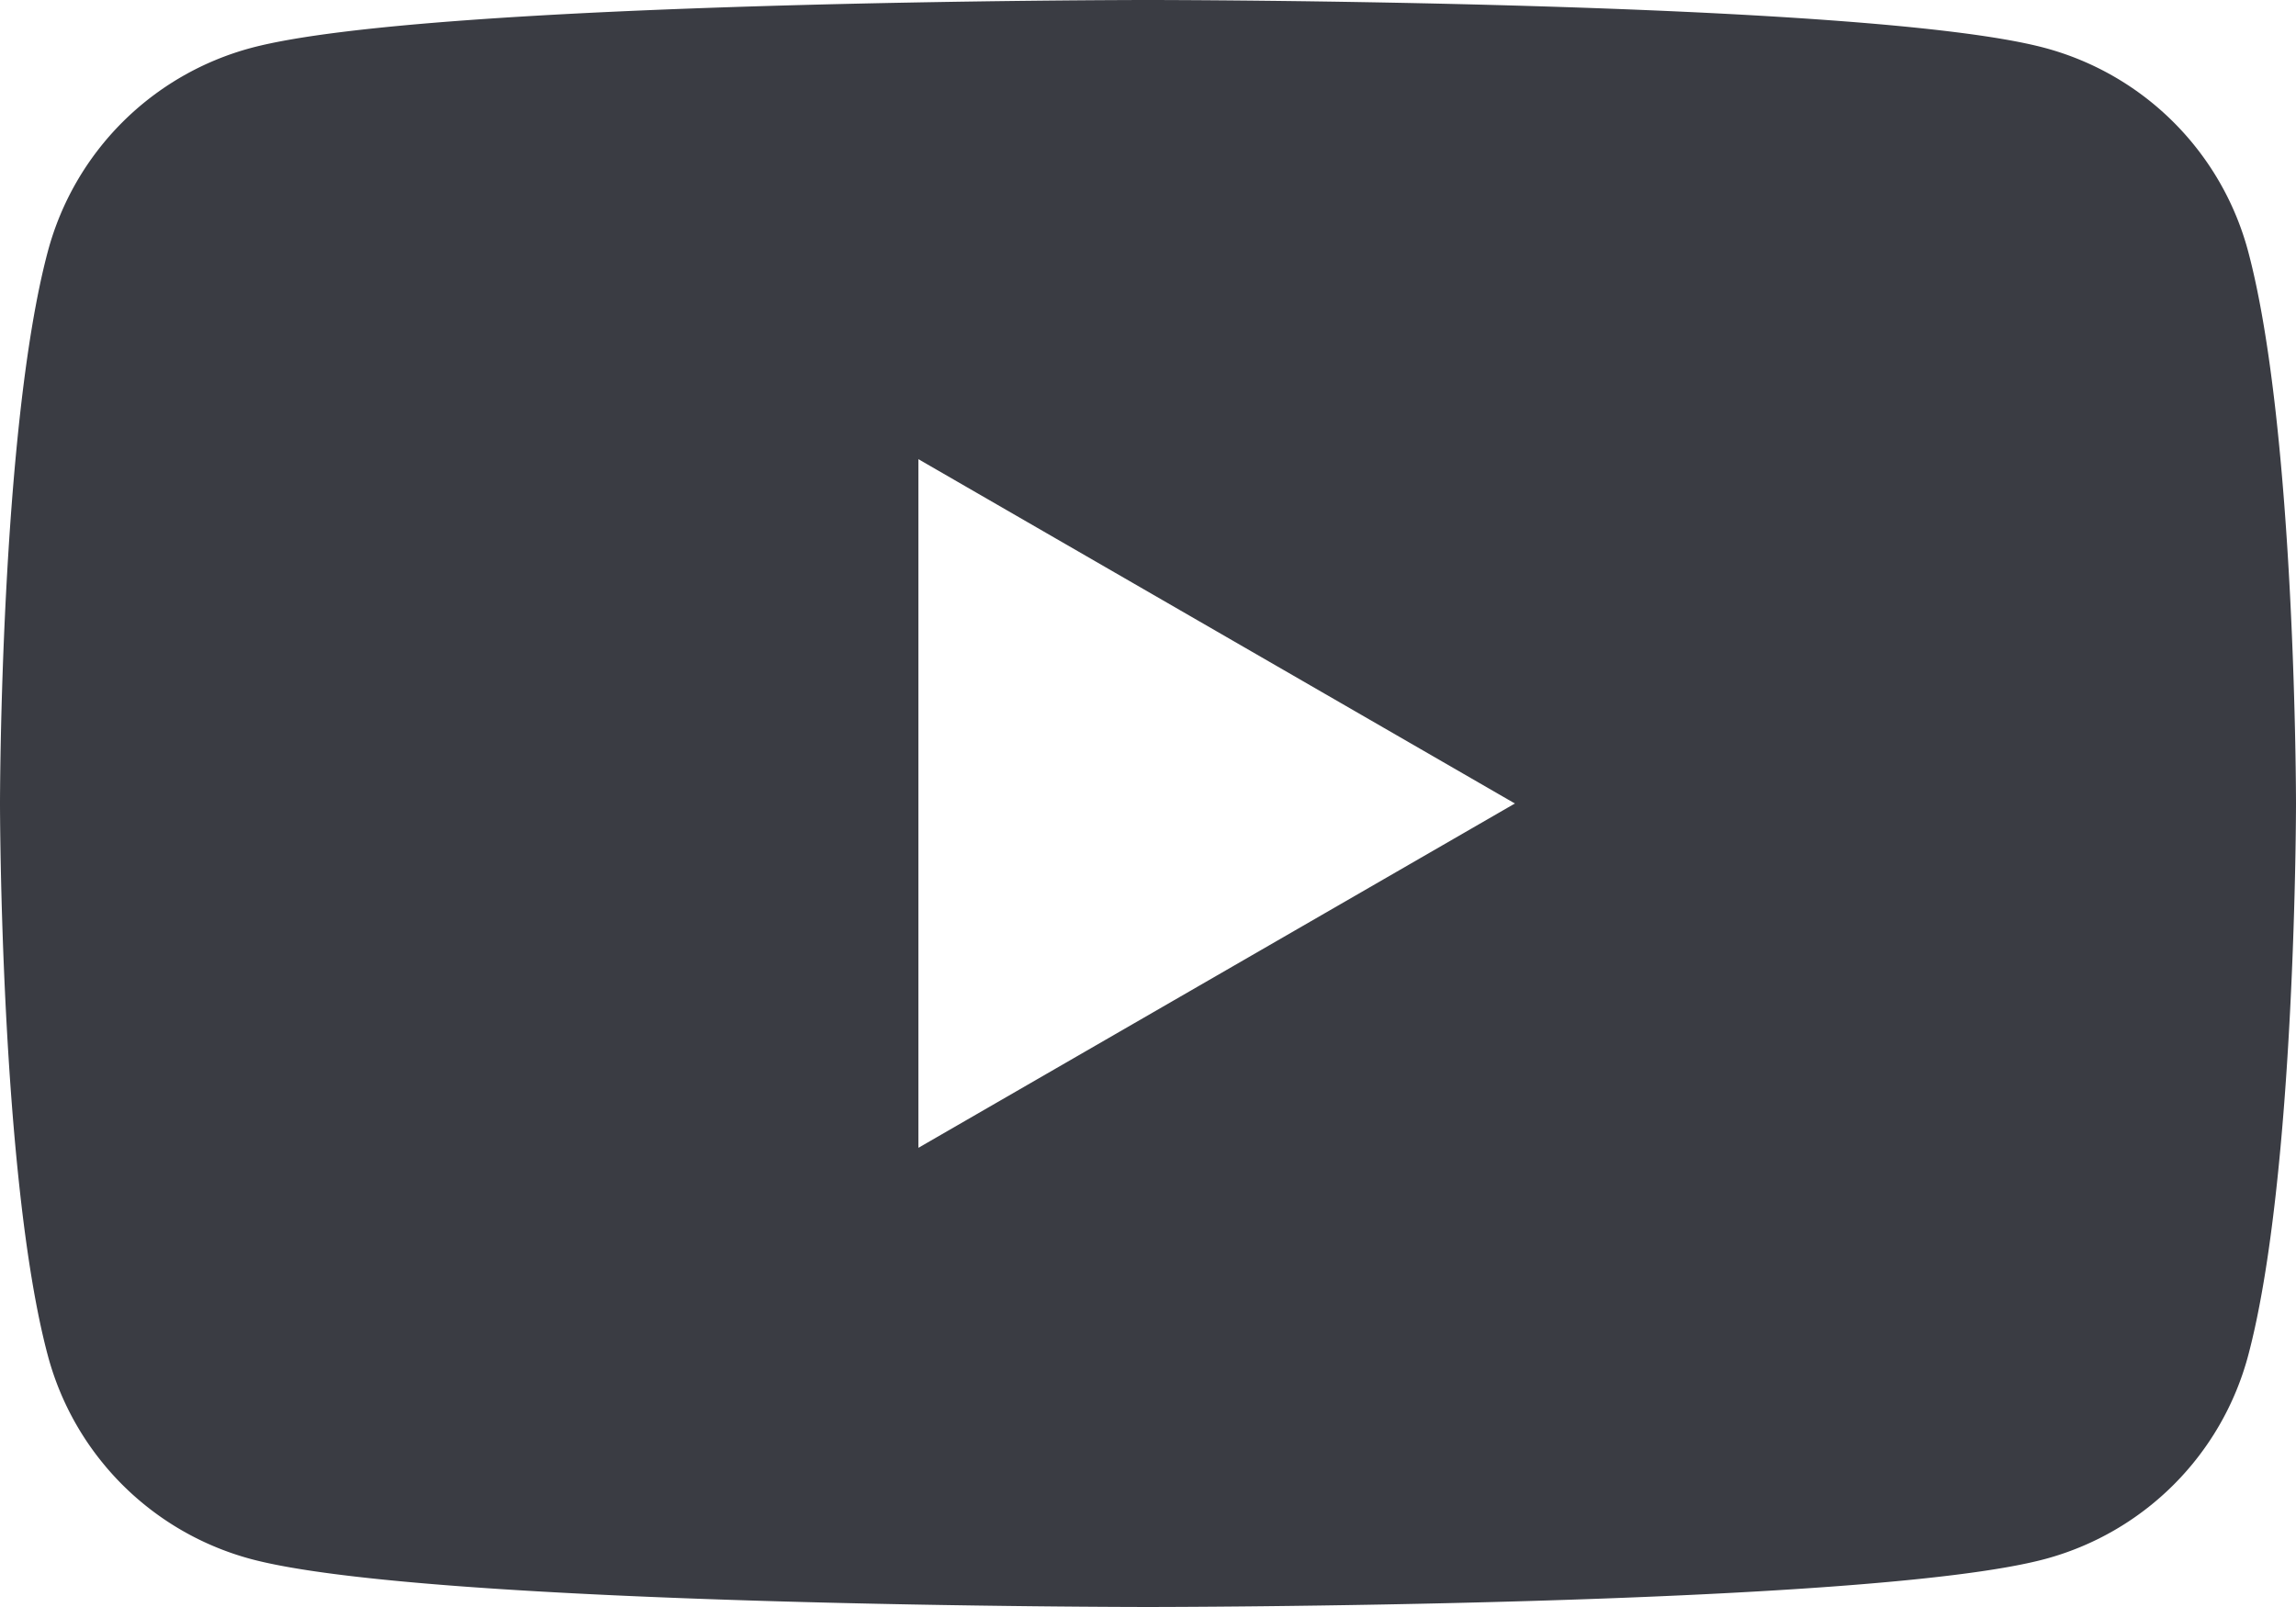 <svg xmlns="http://www.w3.org/2000/svg" width="37.143" height="26" viewBox="0 0 37.143 26">
  <path id="youtube" d="M36.367,4.06A4.652,4.652,0,0,0,33.083.776C30.187,0,18.571,0,18.571,0S6.957,0,4.06.776A4.652,4.652,0,0,0,.776,4.06C0,6.957,0,13,0,13s0,6.044.776,8.94A4.651,4.651,0,0,0,4.06,25.224C6.957,26,18.571,26,18.571,26s11.615,0,14.512-.776a4.651,4.651,0,0,0,3.284-3.284c.776-2.9.776-8.94.776-8.94s0-6.043-.776-8.94M14.857,18.571V7.429L24.507,13Z" fill="#3a3c43"/>
</svg>

